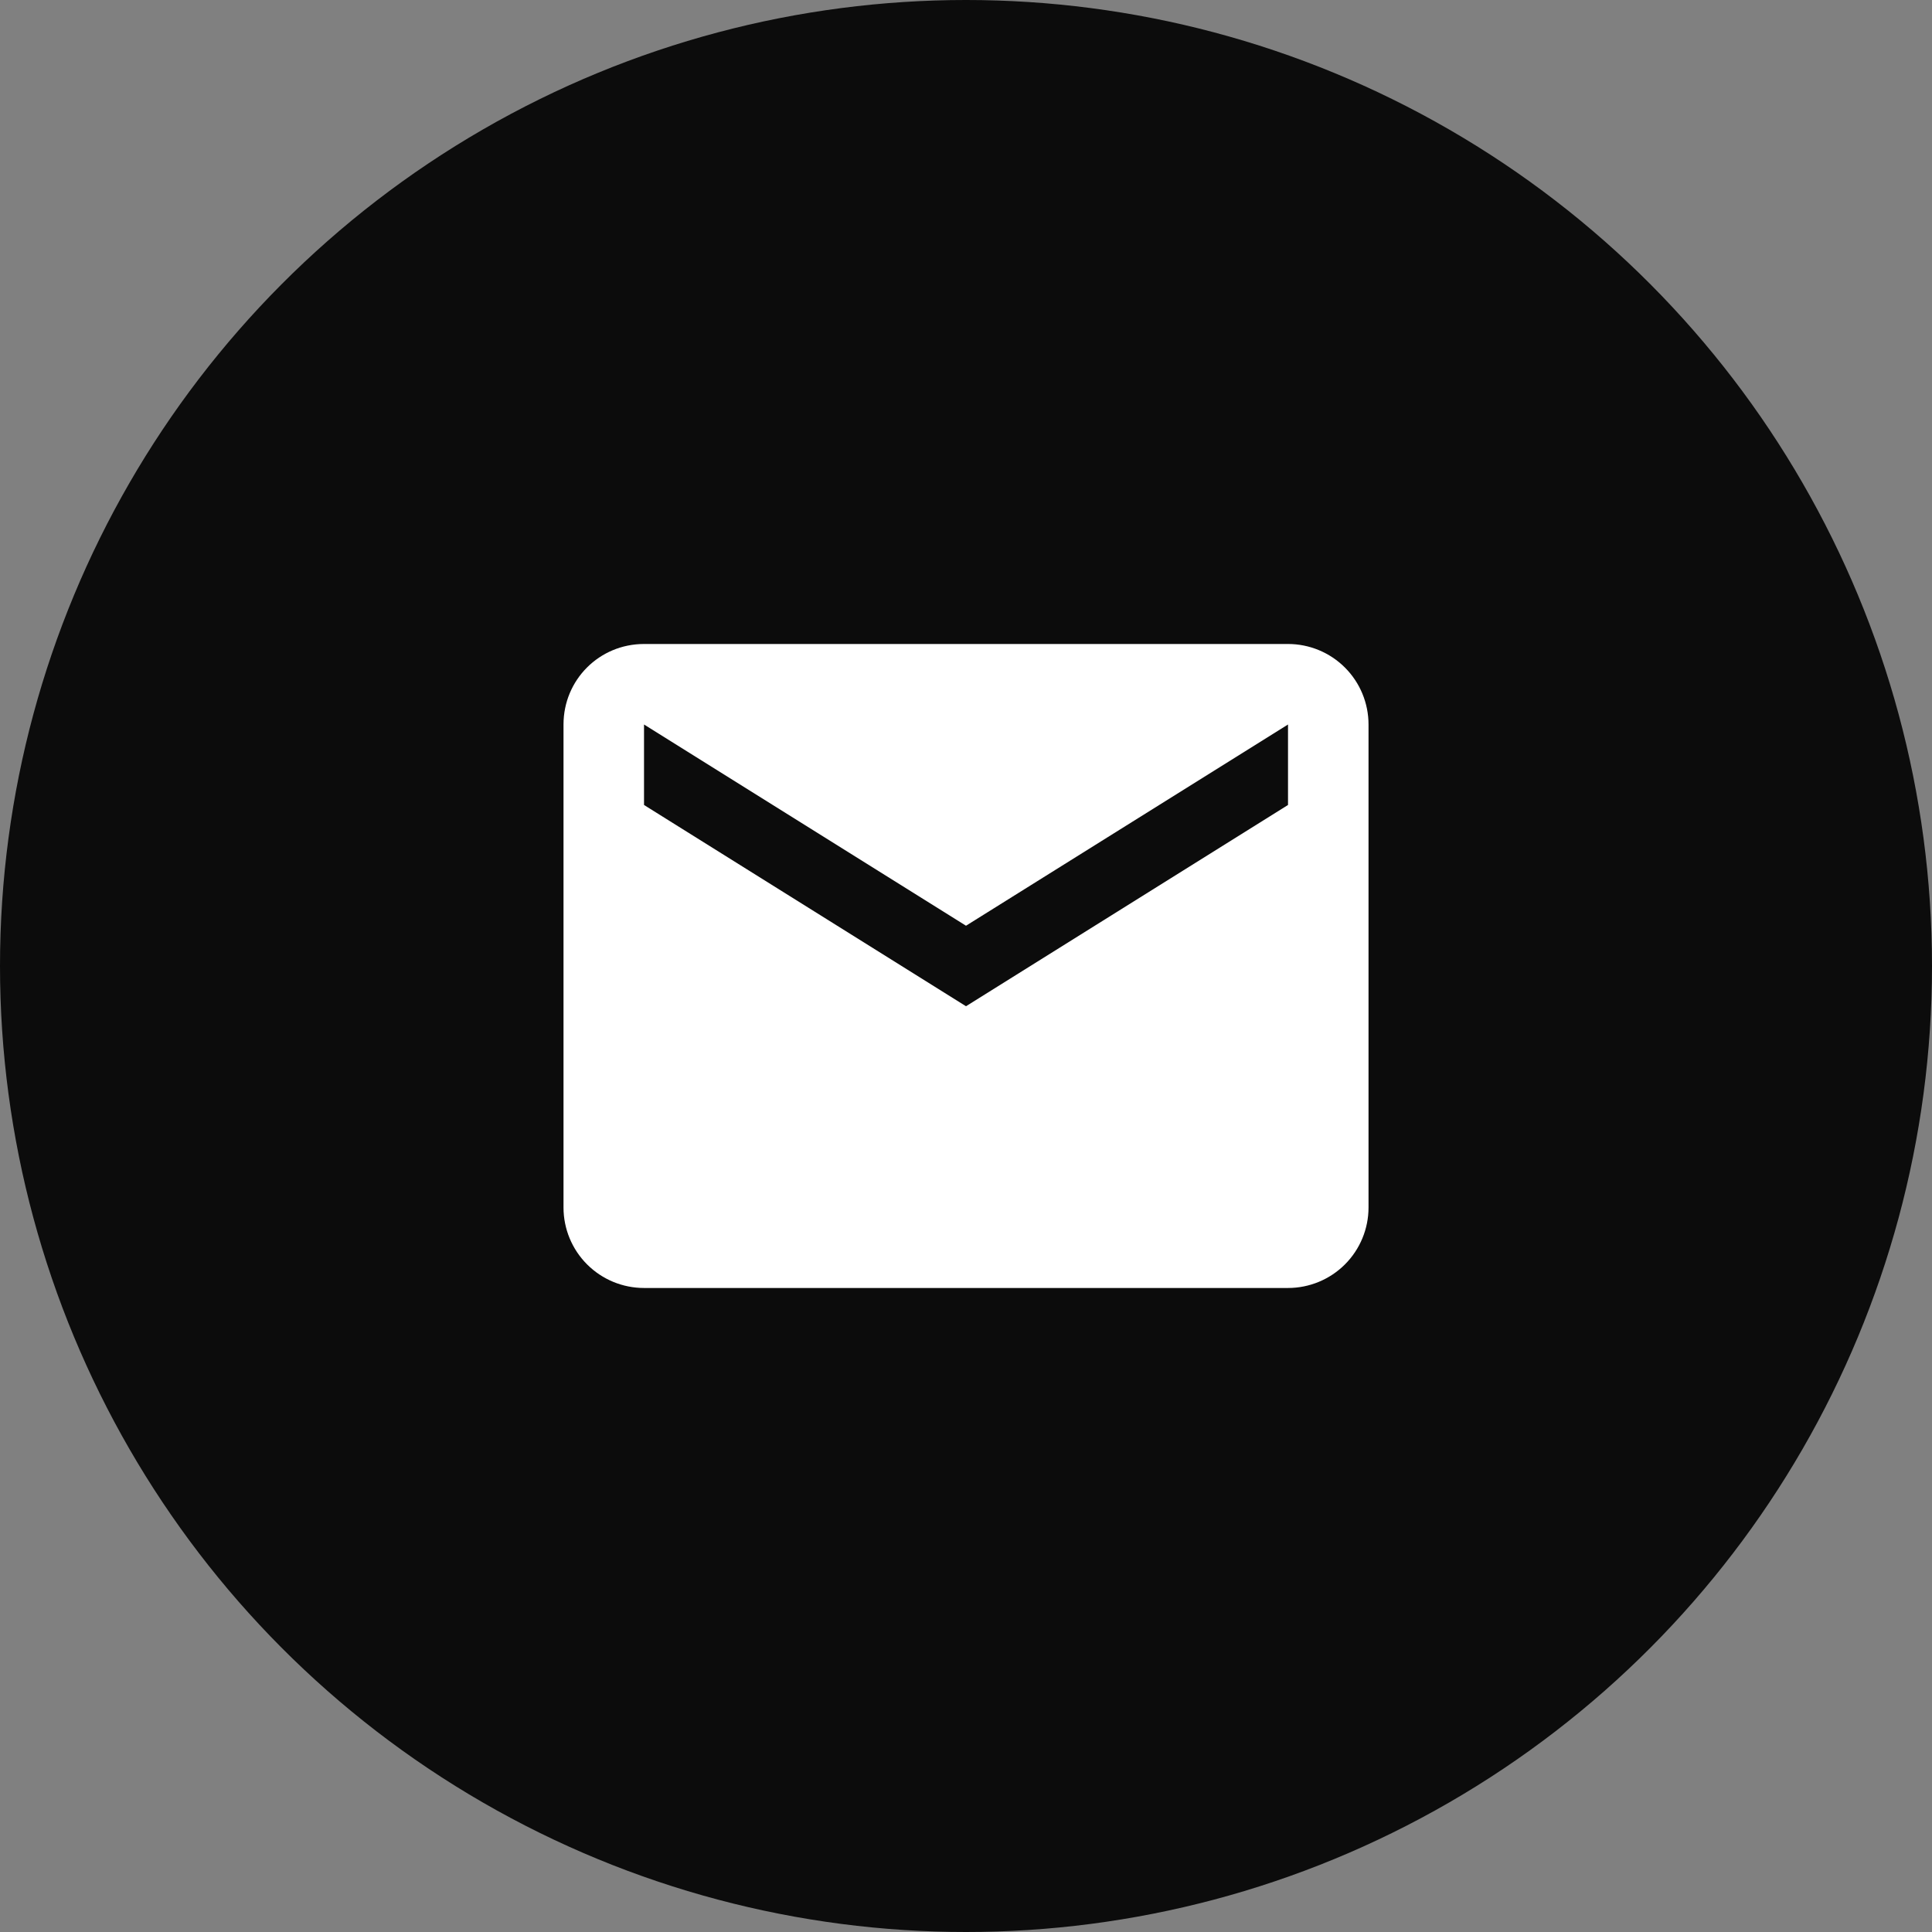 <svg width="64" height="64" viewBox="0 0 64 64" fill="none" xmlns="http://www.w3.org/2000/svg">
<rect x="0" y="0" width="64" height="64" fill="#808080" stroke="none"/>
<circle cx="32" cy="32" r="32" fill="#0C0C0C"/>
<path d="M42.667 26.666L32 33.333L21.334 26.666V24L32 30.666L42.667 24M42.667 21.333H21.334C19.854 21.333 18.667 22.52 18.667 24V40C18.667 40.707 18.948 41.385 19.448 41.885C19.948 42.385 20.626 42.666 21.334 42.666H42.667C43.374 42.666 44.053 42.385 44.553 41.885C45.053 41.385 45.334 40.707 45.334 40V24C45.334 23.292 45.053 22.614 44.553 22.114C44.053 21.614 43.374 21.333 42.667 21.333Z" fill="white"/>
</svg>
